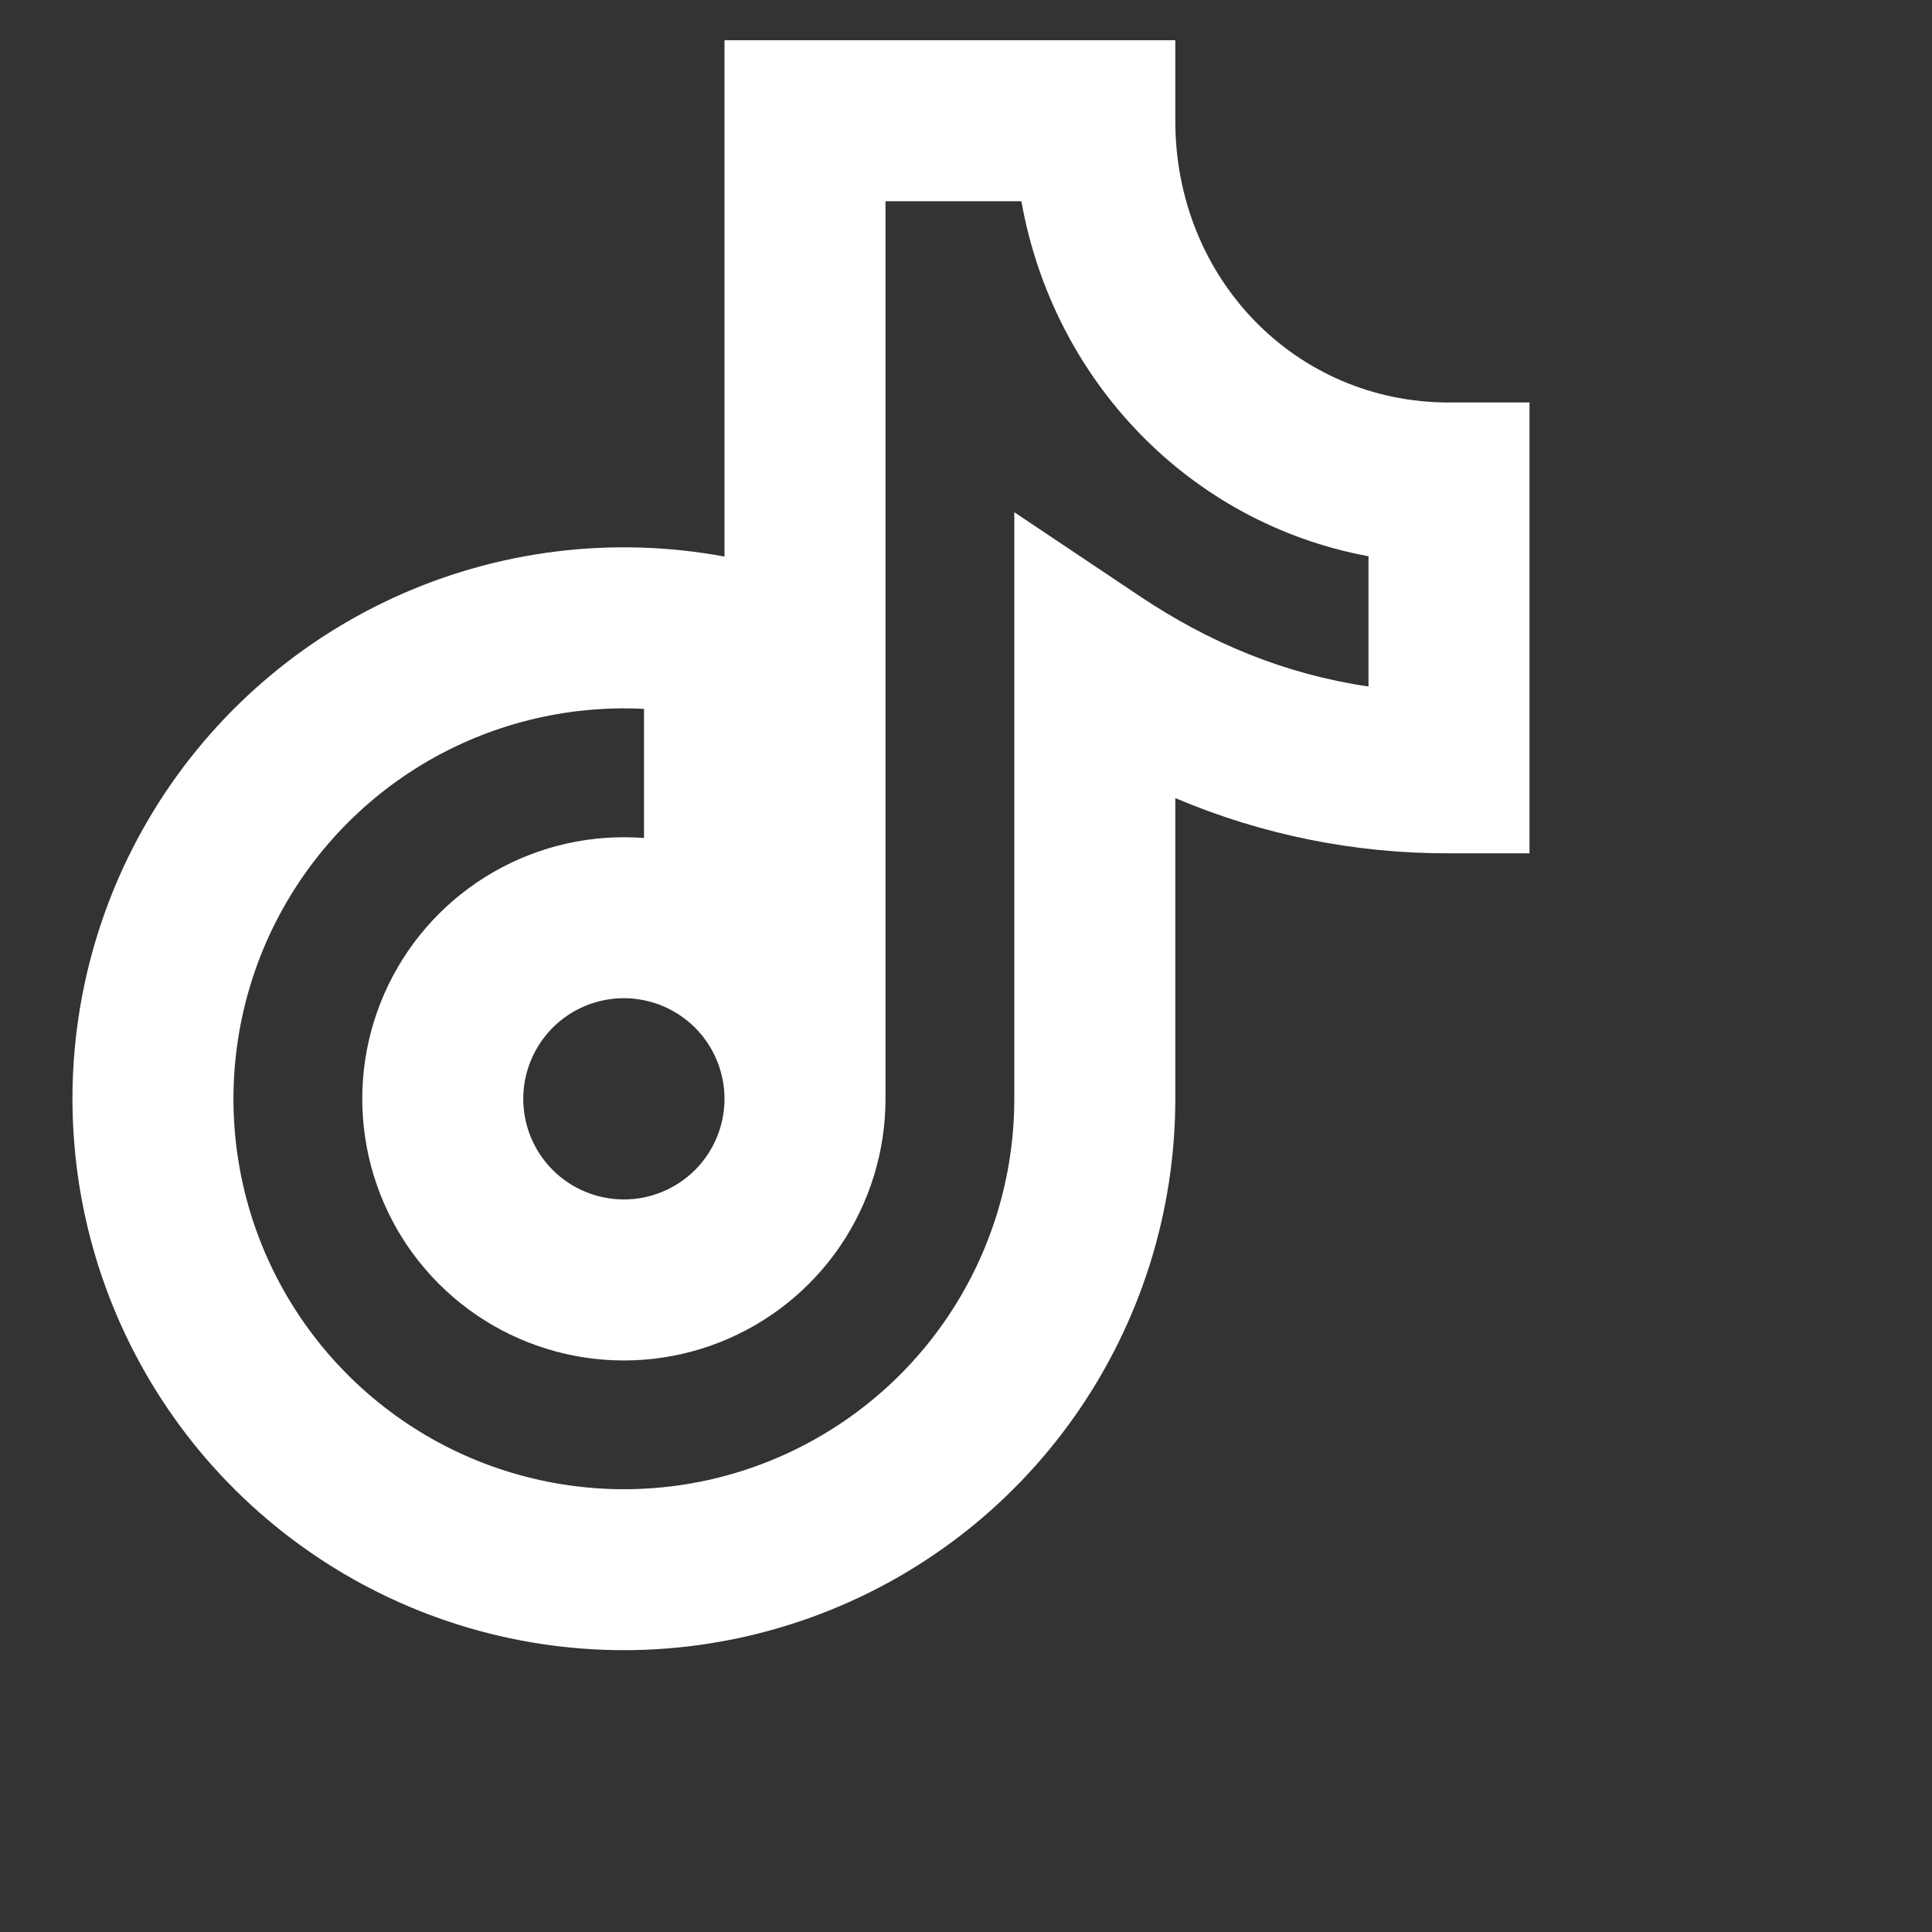 <svg width="24" height="24" viewBox="0 0 24 24" fill="none" xmlns="http://www.w3.org/2000/svg">
<rect x="0" y="0" width="24" height="24" fill="#333333" stroke="none"/>
<path d="M9 0.5V6.914C7.615 6.657 6.185 6.833 4.904 7.418C3.623 8.003 2.553 8.969 1.841 10.184C1.129 11.399 0.808 12.804 0.923 14.207C1.037 15.611 1.582 16.945 2.482 18.028C3.383 19.111 4.595 19.89 5.954 20.259C7.313 20.629 8.753 20.57 10.078 20.091C11.402 19.613 12.547 18.738 13.356 17.585C14.165 16.432 14.6 15.058 14.6 13.65V9.914C15.675 10.371 16.832 10.604 18 10.6H19V5H18C16.097 5 14.6 3.463 14.6 1.5V0.5H9ZM11 2.5H12.688C13.082 4.72 14.768 6.496 17 6.91V8.528C15.962 8.376 15.025 7.986 14.157 7.405L12.6 6.363V13.65C12.6 14.62 12.309 15.567 11.765 16.37C11.221 17.173 10.448 17.794 9.548 18.154C8.647 18.514 7.659 18.595 6.712 18.387C5.764 18.18 4.901 17.693 4.233 16.989C3.565 16.286 3.123 15.399 2.965 14.442C2.807 13.485 2.939 12.503 3.344 11.622C3.75 10.741 4.41 10.001 5.24 9.499C6.07 8.998 7.031 8.756 8 8.806V10.41C7.348 10.36 6.697 10.507 6.13 10.833C5.564 11.158 5.109 11.647 4.824 12.236C4.54 12.824 4.439 13.484 4.536 14.13C4.632 14.777 4.921 15.379 5.365 15.858C5.809 16.338 6.387 16.672 7.024 16.818C7.661 16.964 8.327 16.915 8.936 16.676C9.544 16.438 10.067 16.021 10.435 15.482C10.803 14.942 11 14.303 11 13.65V2.5ZM6.5 13.65C6.5 13.319 6.632 13.001 6.866 12.766C7.1 12.532 7.418 12.4 7.75 12.4C8.081 12.4 8.399 12.532 8.634 12.766C8.868 13.001 9 13.319 9 13.65C9 13.982 8.868 14.3 8.634 14.534C8.399 14.768 8.081 14.9 7.75 14.9C7.418 14.9 7.1 14.768 6.866 14.534C6.632 14.3 6.5 13.982 6.5 13.65Z" fill="white"/>
</svg>
